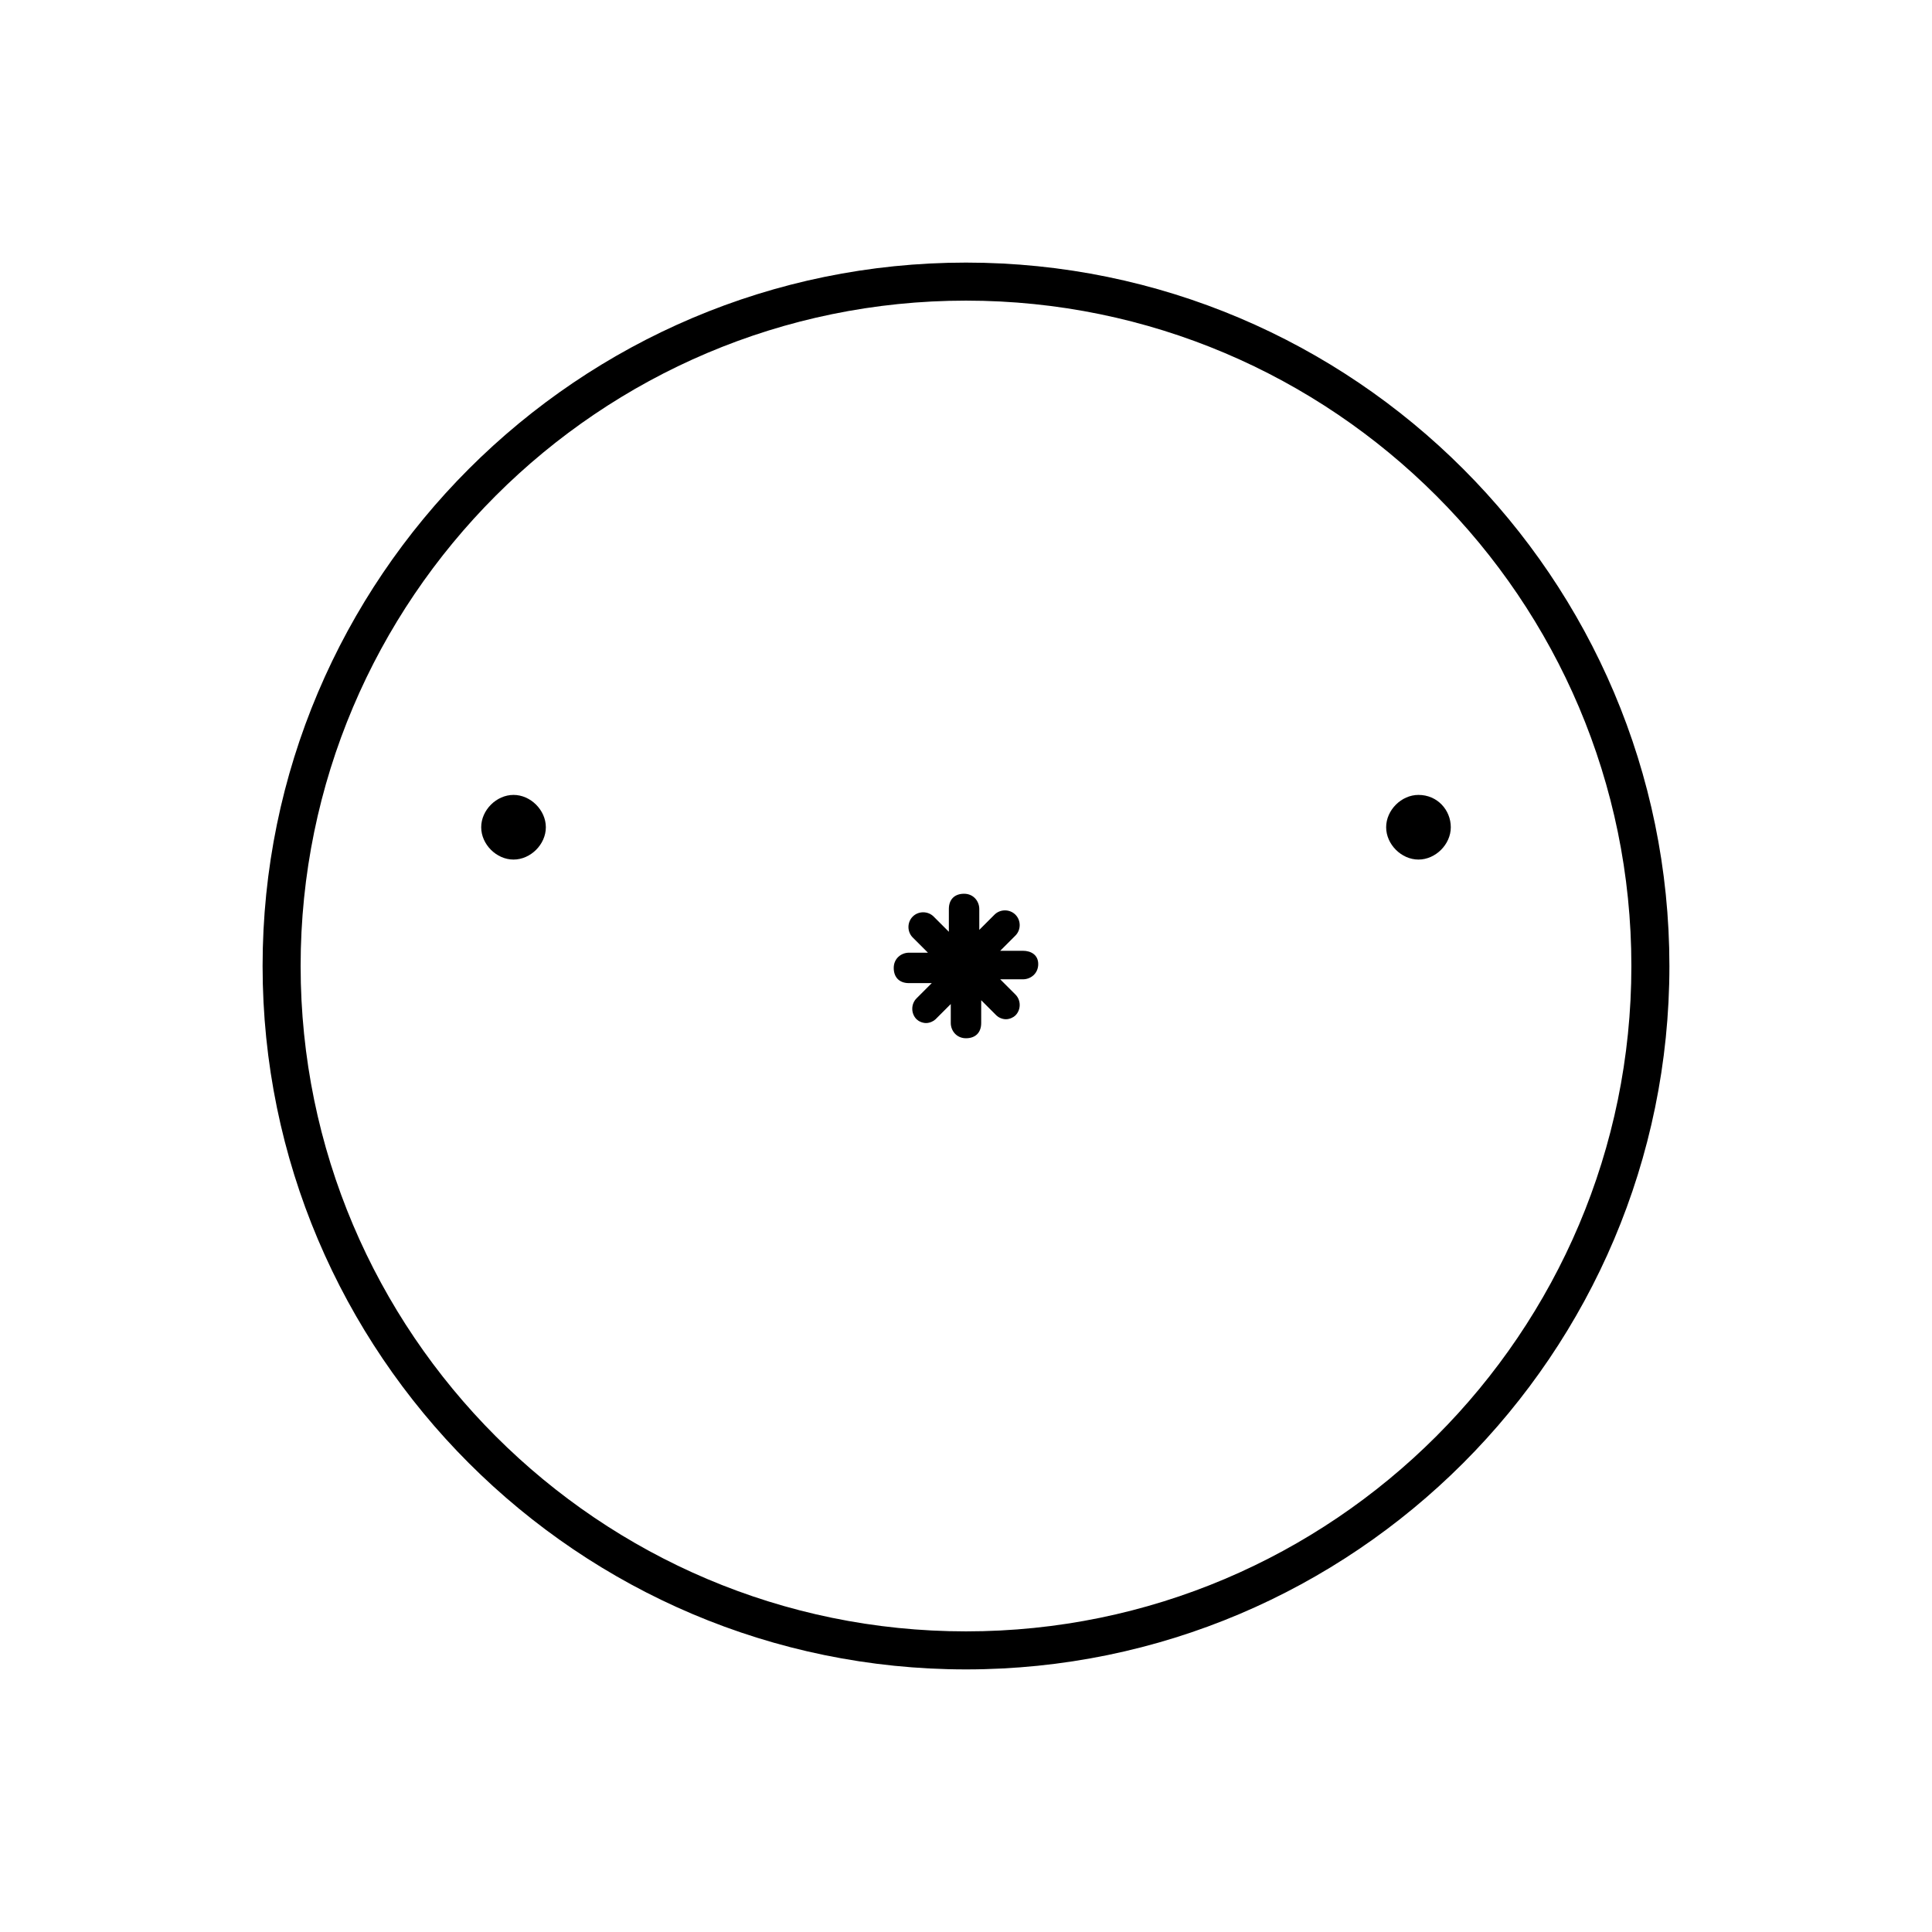 <?xml version="1.0" encoding="UTF-8"?>
<!-- Uploaded to: ICON Repo, www.svgrepo.com, Generator: ICON Repo Mixer Tools -->
<svg fill="#000000" width="800px" height="800px" version="1.1" viewBox="144 144 512 512" xmlns="http://www.w3.org/2000/svg">
 <g>
  <path d="m400 213.59c-102.78 0-186.41 83.633-186.41 186.41s83.633 186.41 186.41 186.41 186.41-83.633 186.41-186.41c-0.004-102.78-83.633-186.41-186.41-186.41zm0 362.74c-97.234 0-176.33-79.098-176.33-176.33s79.098-176.33 176.33-176.33 176.33 79.098 176.33 176.33-79.098 176.33-176.33 176.33z"/>
  <path d="m280.09 354.66c-4.535 0-8.566 4.031-8.566 8.566s4.031 8.566 8.566 8.566 8.566-4.031 8.566-8.566c-0.004-4.535-4.035-8.566-8.566-8.566z"/>
  <path d="m519.91 354.66c-4.535 0-8.566 4.031-8.566 8.566s4.031 8.566 8.566 8.566 8.566-4.031 8.566-8.566c-0.004-4.535-3.531-8.566-8.566-8.566z"/>
  <path d="m415.11 395.97h-6.047l4.031-4.031c1.512-1.512 1.512-4.031 0-5.543-1.512-1.512-4.031-1.512-5.543 0l-4.031 4.031v-5.543c0-2.016-1.512-4.031-4.031-4.031-2.519 0-4.031 1.512-4.031 4.031v6.047l-4.031-4.031c-1.512-1.512-4.031-1.512-5.543 0-1.512 1.512-1.512 4.031 0 5.543l4.031 4.031h-5.035c-2.016 0-4.031 1.512-4.031 4.031 0 2.519 1.512 4.031 4.031 4.031h6.047l-4.031 4.031c-1.512 1.512-1.512 4.031 0 5.543 0.504 0.504 1.512 1.008 2.519 1.008 1.008 0 2.016-0.504 2.519-1.008l4.031-4.031v5.035c0 2.016 1.512 4.031 4.031 4.031s4.031-1.512 4.031-4.031v-6.047l4.031 4.031c0.504 0.504 1.512 1.008 2.519 1.008 1.008 0 2.016-0.504 2.519-1.008 1.512-1.512 1.512-4.031 0-5.543l-4.031-4.031h6.043c2.016 0 4.031-1.512 4.031-4.031 0-2.516-2.016-3.523-4.031-3.523z"/>
 </g>
</svg>